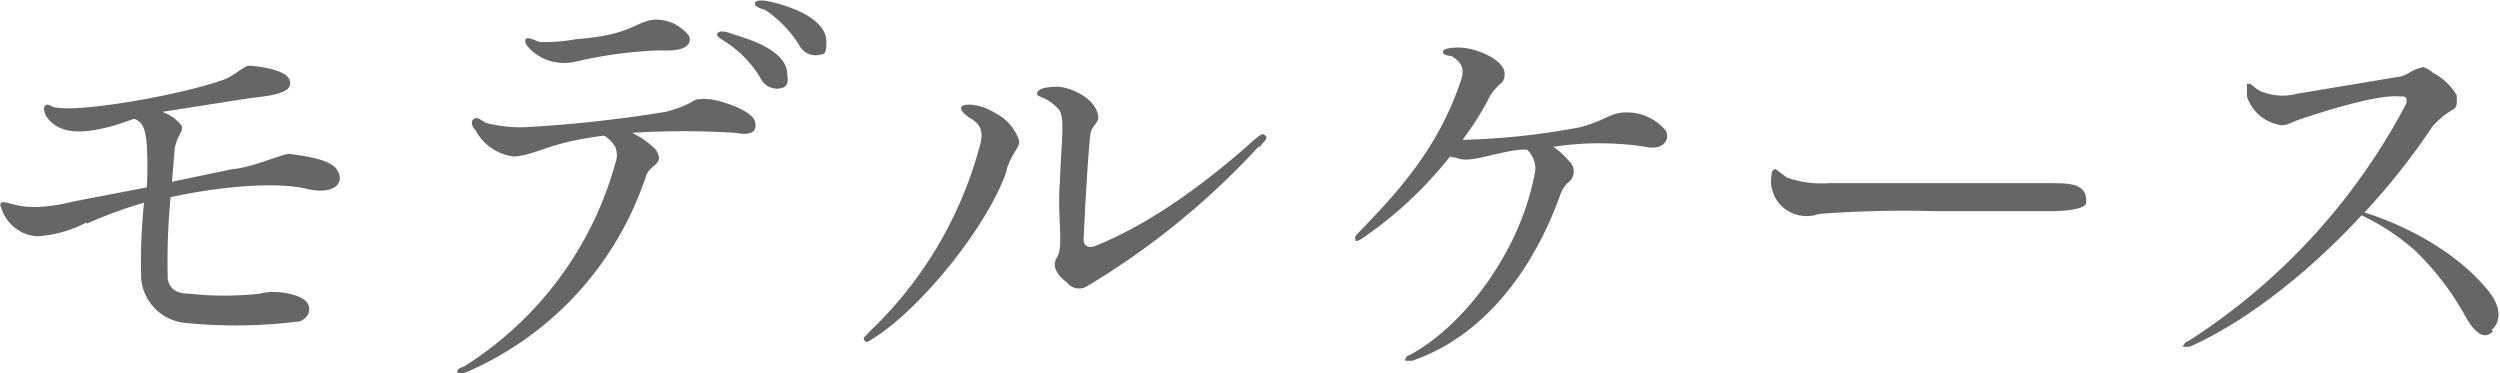 <svg xmlns="http://www.w3.org/2000/svg" viewBox="0 0 178.8 26.7"><path d="M6.2 15.9a8.6 8.6 0 0 1-3.6 1 2.9 2.9 0 0 1-2.5-2c-.1-.2-.1-.3 0-.4s.4 0 .8.1 1.6.5 4.4-.2l5.2-1a26.2 26.2 0 0 0 0-3c-.1-1.4-.4-1.7-.9-1.9L8.1 9c-1.2.3-3.7 1-4.8-.7-.2-.4-.2-.7 0-.8s.4.2.8.2C6 8 12.9 6.8 16 5.7c.6-.2 1.5-1 1.8-1s2.6.2 2.9 1S20 6.8 18 7l-6.4 1A3 3 0 0 1 13 9c.1.5-.3.6-.5 1.6l-.2 2.4 4.3-.9C18 12 20.2 11 20.7 11c1.4.2 2.7.4 3.3 1 .8 1 0 2-2.1 1.5s-6-.2-9.7.6A48.1 48.1 0 0 0 12 20c.2.8.8 1 1.5 1a22.9 22.9 0 0 0 5.1 0c1-.3 3 0 3.4.7s-.3 1.3-.7 1.3a36 36 0 0 1-8 .1 3.5 3.5 0 0 1-3.2-3.1 41.8 41.8 0 0 1 .2-5.5A30.8 30.8 0 0 0 6.2 16zM32.7 26.6c0-.2.2-.3.5-.4A25 25 0 0 0 44 11.7a1.6 1.6 0 0 0 0-1.2 2.3 2.3 0 0 0-.8-.8c-4 .5-4.6 1.3-6.4 1.5A3.6 3.6 0 0 1 34 9.3c-.2-.2-.4-.6-.1-.8s.6.2.9.3a10 10 0 0 0 2.7.3A94.5 94.5 0 0 0 47.6 8c2.6-.7 1.5-1 3.2-.9.8.1 3 .8 3.2 1.6s-.4 1-1.4.8a59.6 59.6 0 0 0-7.4 0 6 6 0 0 1 1.7 1.2c.7 1.1-.4 1-.7 1.9a23.2 23.2 0 0 1-12.8 14c-.3.1-.6.2-.7 0zm16.6-24c.2.7-.5 1.1-2.1 1a31.4 31.4 0 0 0-6 .8 3.5 3.5 0 0 1-3.2-.8c-.4-.4-.5-.6-.4-.8s.7.1 1 .2a11.7 11.7 0 0 0 2.6-.2c4.1-.3 4.2-1.3 5.7-1.4a3 3 0 0 1 2.4 1.2zm7 2.7c.1.6 0 .9-.4 1a1.3 1.3 0 0 1-1.5-.7A8 8 0 0 0 51.9 3c-.3-.2-.7-.4-.6-.6s.5-.2 1 0 4 1 4 2.9zm2.8-2.4c0 .6 0 1-.4 1a1.3 1.3 0 0 1-1.5-.6A8.2 8.2 0 0 0 54.7.7c-.4-.1-.8-.3-.7-.5s.5-.2 1-.1 4 .9 4.1 2.8zM72 12.2c-1.3 3.9-6.2 10-9.7 12.1-.3.2-.4.2-.5 0s.1-.2.3-.5A28.4 28.4 0 0 0 70 10.7c.3-1 .4-1.7-.7-2.3-.4-.3-.7-.6-.5-.8s1.3-.2 2.4.5a3.4 3.4 0 0 1 1.7 2c0 .5-.5.8-.9 2zm18-1.7a55 55 0 0 1-12.3 10 1.1 1.1 0 0 1-1.4-.3c-.4-.3-1.2-1-.7-1.8s0-2.9.2-5.3c.1-3 .4-4.8-.1-5.3-.9-1-1.7-.8-1.5-1.2.1-.3.8-.4 1.5-.4 1 .1 2.5.8 2.8 1.9.2.7-.3.7-.5 1.4-.2 1.4-.5 7.4-.5 7.7s.3.6.8.4c4.3-1.7 8.5-5 11.4-7.6.5-.4.6-.5.8-.3s0 .3-.4.8zM97 17.2c-.2-.2 0-.4.2-.6 2.5-2.6 5.5-5.7 7.2-10.6.3-.8.4-1.4-.6-2-.3 0-.6-.1-.6-.3s.5-.3 1.1-.3c1.4 0 3.5 1 3.3 2a.7.7 0 0 1-.3.6 4.6 4.6 0 0 0-.7.8 20.4 20.4 0 0 1-2 3.2 51.2 51.2 0 0 0 8.4-.9c1.5-.4 1.9-.8 2.7-1a3.6 3.6 0 0 1 3.4 1.2c.4.6-.1 1.5-1.4 1.2a21.8 21.8 0 0 0-6.6 0 5.8 5.8 0 0 1 1.1 1 1 1 0 0 1-.1 1.6 2.3 2.3 0 0 0-.5.8C109.8 19 106.3 24 101 25.8h-.5c0-.1 0-.3.3-.4 3.8-2 8-7.4 9-13.2a1.8 1.8 0 0 0-.6-1.5h-.4c-2 .2-3.6 1-4.6.6l-.5-.1a28.2 28.2 0 0 1-6.2 5.8c-.3.2-.5.3-.6.2zM127 12.1l.8.6a7.5 7.5 0 0 0 3 .4H146.6c1.4 0 2.7 0 2.6 1.4 0 .5-1.8.6-2.3.6h-8.6a80.2 80.2 0 0 0-8.2.2 2.6 2.6 0 0 1-2.2-.2 2.5 2.5 0 0 1-1.2-2.6c0-.2.1-.4.3-.4zM178.3 23.7c-.7.7-1.4 0-2.1-1.3a19.7 19.7 0 0 0-3.5-4.5 16.4 16.4 0 0 0-3.8-2.5c-3.4 3.7-8 7.5-12.3 9.4h-.5s.2-.4.4-.4a45 45 0 0 0 15.6-17c.1-.6-.2-.5-.5-.5-1.8-.2-7 1.6-7.3 1.7s-.9.5-1.4.3a3 3 0 0 1-2.2-2V6c.4-.1.5.4 1.2.6a4 4 0 0 0 2.4.1l7.2-1.2a1.8 1.8 0 0 0 .8-.3 3.5 3.5 0 0 1 1-.4 1.9 1.9 0 0 1 .7.4 4.3 4.3 0 0 1 1.7 1.6c0 .3.1.8-.2 1A6 6 0 0 0 174 9a48 48 0 0 1-4.9 6.2c1.7.5 6 2.2 8.7 5.4 1 1.1 1.2 2.3.4 3z" fill="#666"/></svg>